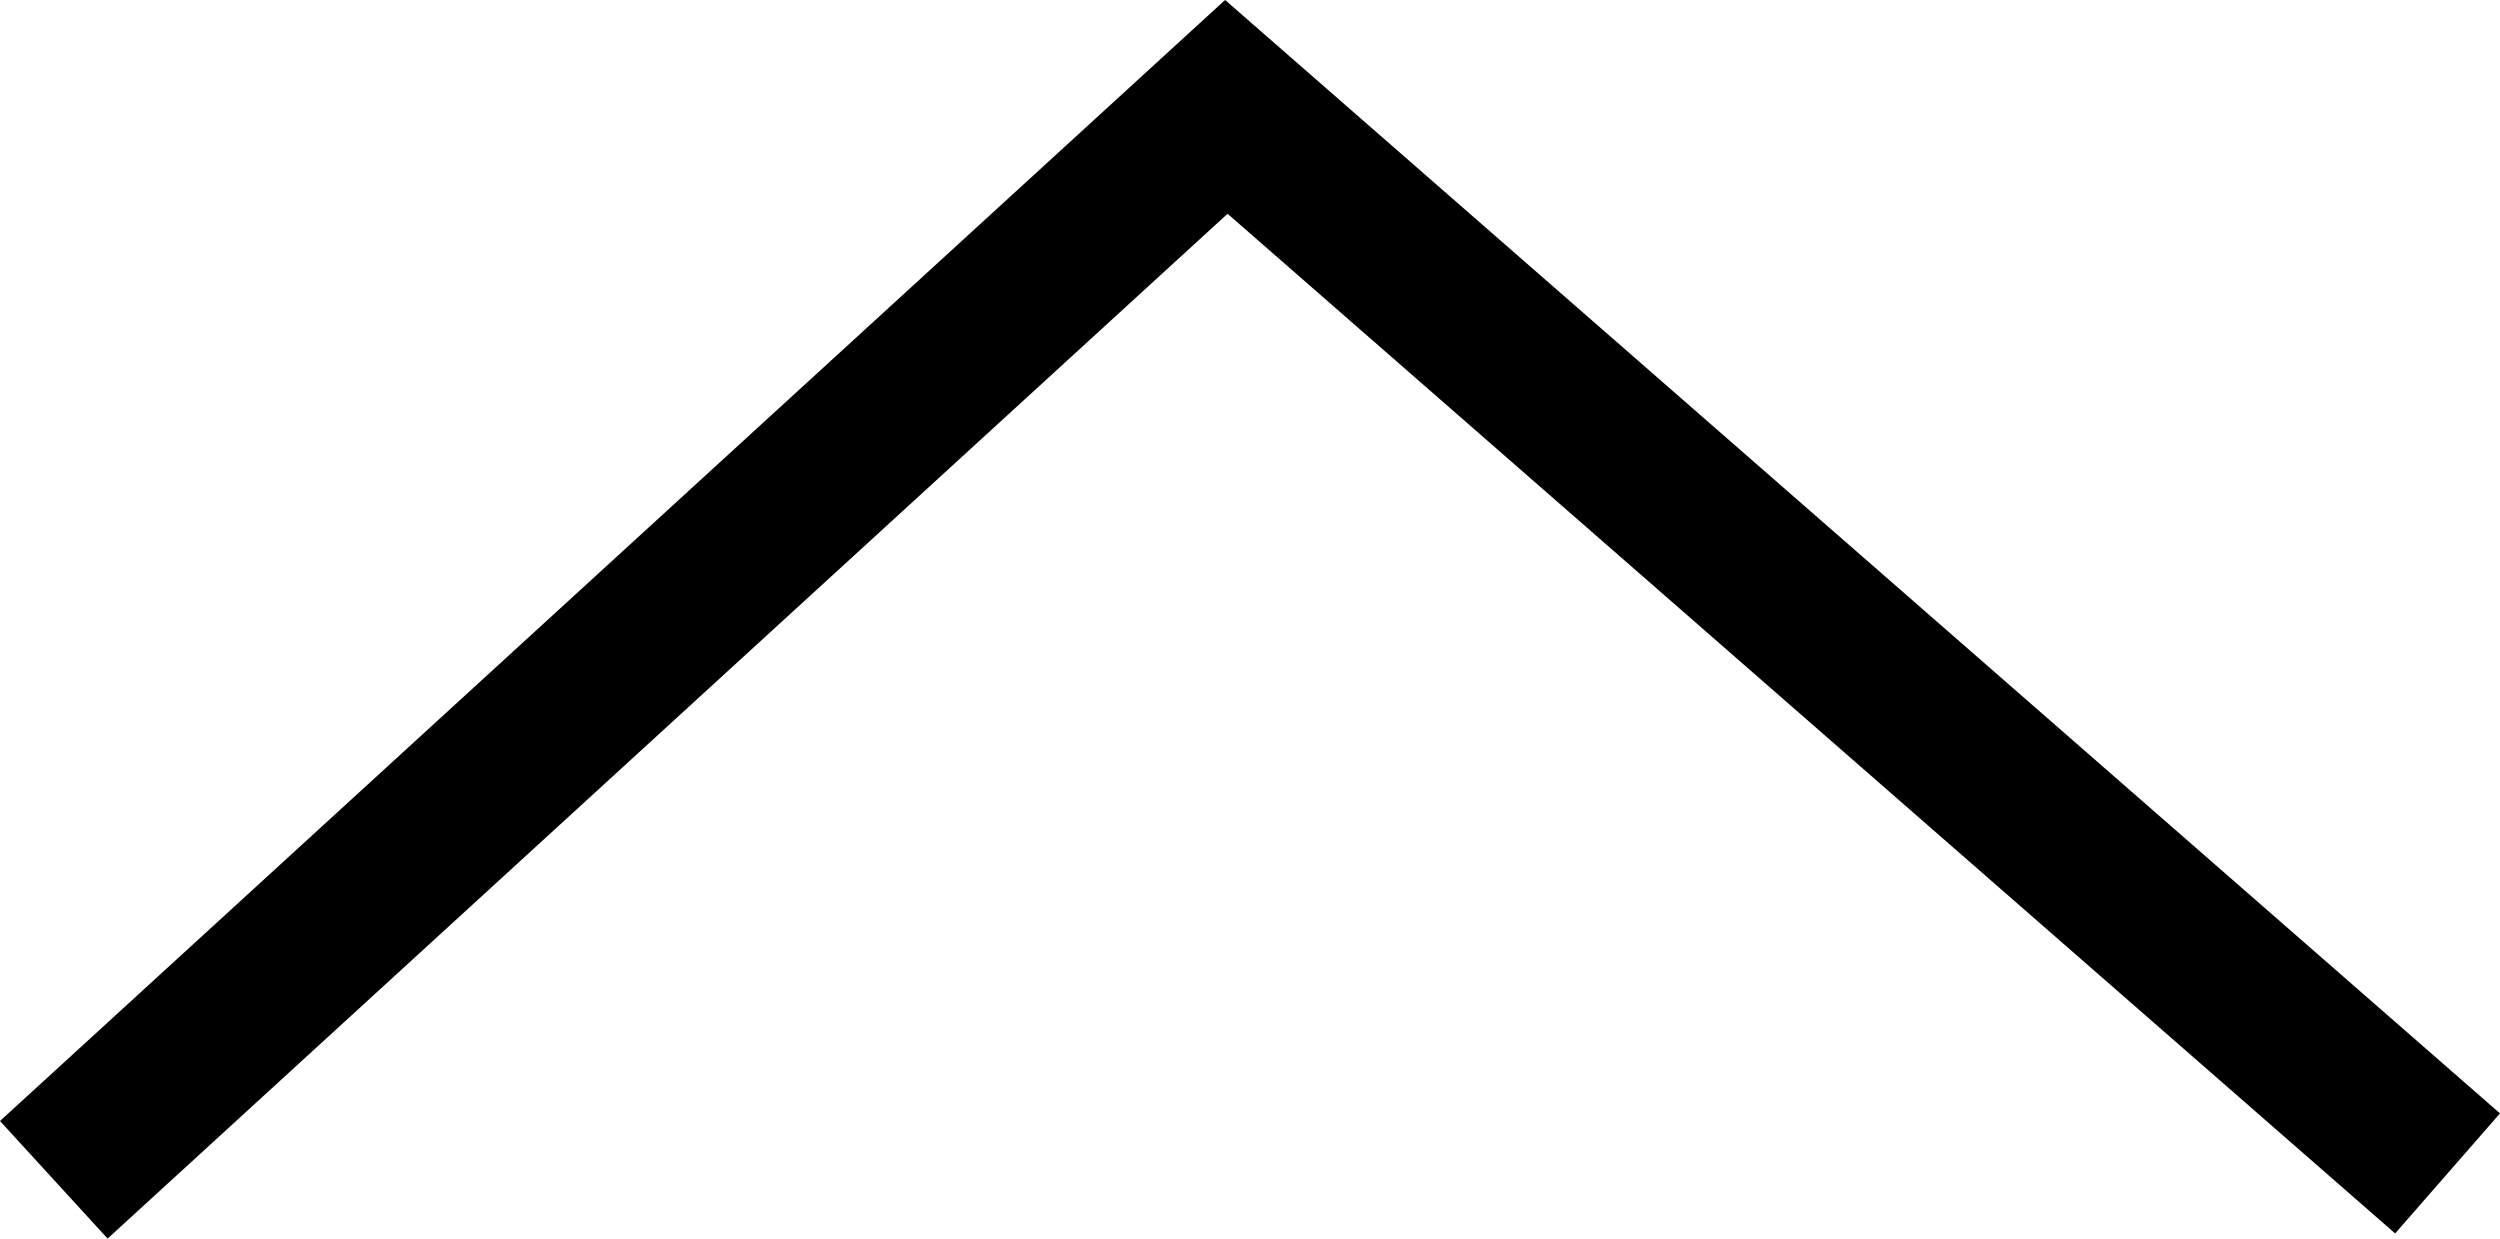 <svg xmlns="http://www.w3.org/2000/svg" viewBox="0 0 31.37 15.542"><defs><style>.cls-1{fill:none;stroke:#000;stroke-miterlimit:10;stroke-width:2px;}</style></defs><title>arrow_to_top</title><g id="レイヤー_2" data-name="レイヤー 2"><g id="PC_SP_base"><polyline class="cls-1" points="30.712 14.724 15.388 1.341 0.675 14.804"/></g></g></svg>